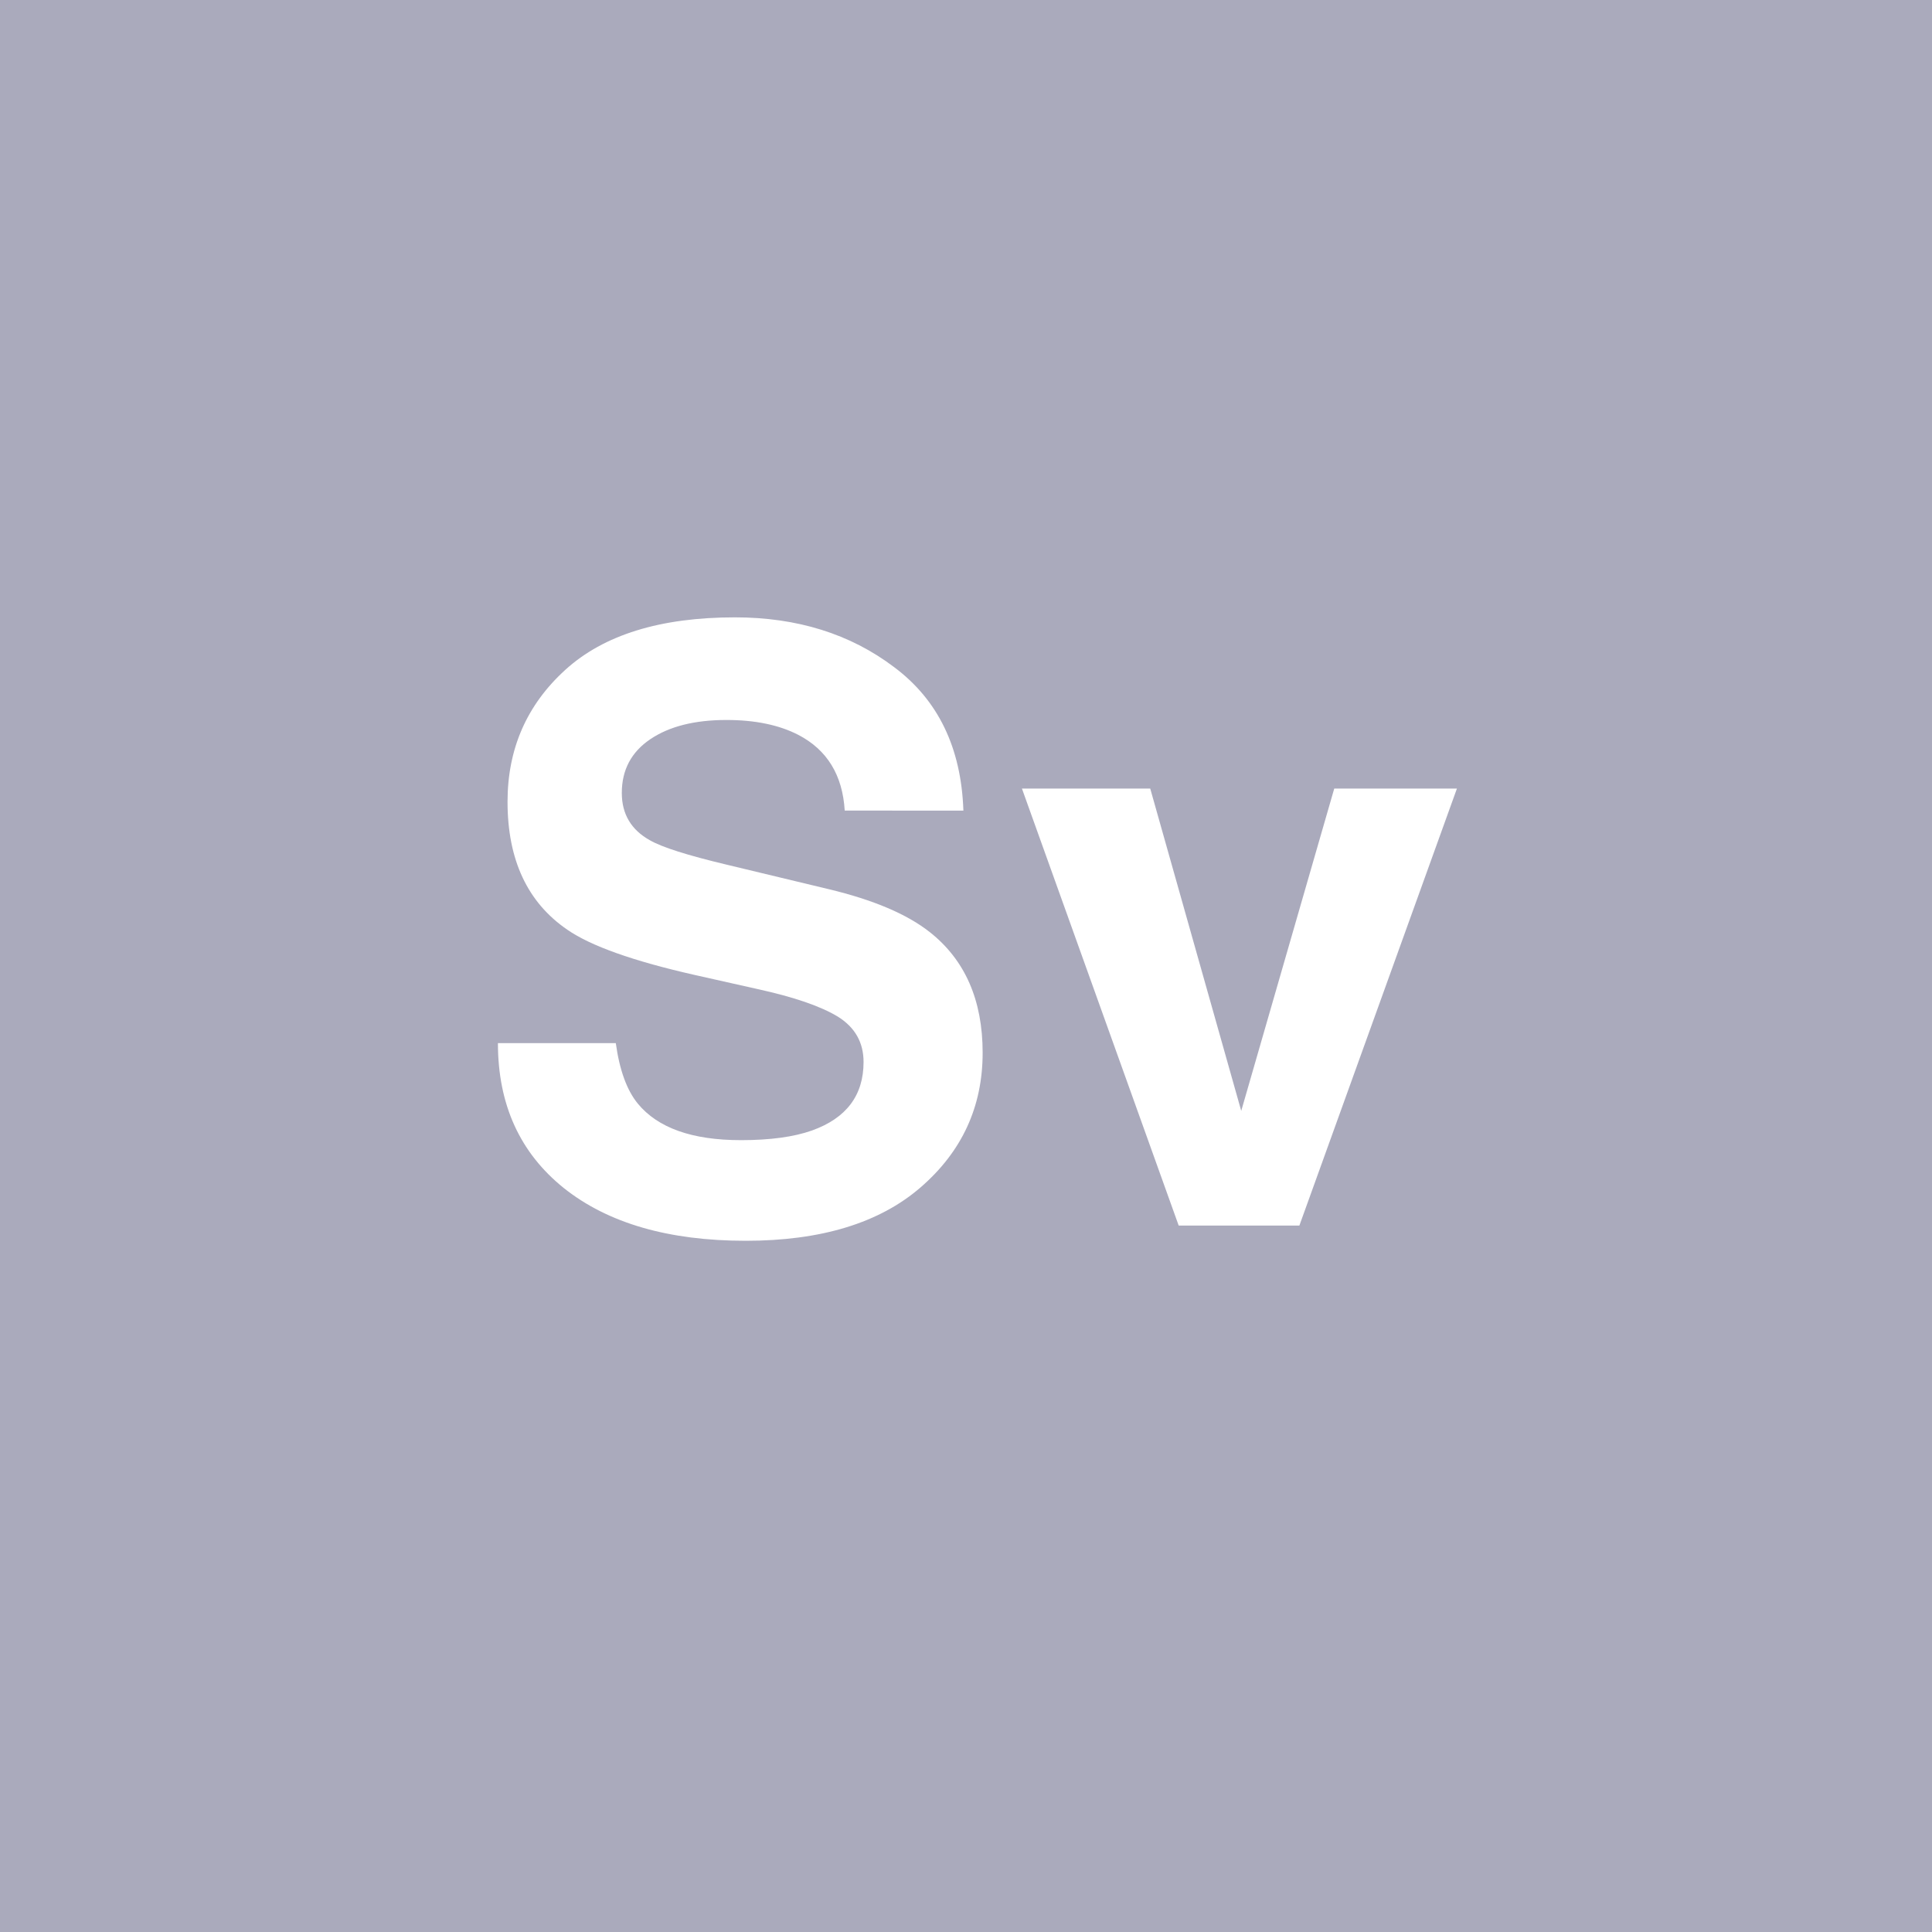 <?xml version="1.0" encoding="UTF-8" standalone="no"?>
<svg
   viewBox="0 0 200 200"
   version="1.1"
   id="svg1"
   sodipodi:docname="66283f955162579b49f2bcbebae60553.svg"
   xmlns:inkscape="http://www.inkscape.org/namespaces/inkscape"
   xmlns:sodipodi="http://sodipodi.sourceforge.net/DTD/sodipodi-0.dtd"
   xmlns="http://www.w3.org/2000/svg"
   xmlns:svg="http://www.w3.org/2000/svg">
  <defs
     id="defs1" />
  <sodipodi:namedview
     id="namedview1"
     pagecolor="#ffffff"
     bordercolor="#000000"
     borderopacity="0.25"
     inkscape:showpageshadow="2"
     inkscape:pageopacity="0.0"
     inkscape:pagecheckerboard="0"
     inkscape:deskcolor="#d1d1d1" />
  <rect
     x="0"
     y="0"
     width="200"
     height="200"
     style="fill: #aaaabc"
     id="rect1" />
  <path
     d="m 76.696,118.029 q 4.524,0 7.346,-0.996 5.354,-1.909 5.354,-7.097 0,-3.03 -2.656,-4.69 -2.656,-1.619 -8.342,-2.864 l -6.475,-1.453 Q 62.377,98.771 58.724,96.24 52.54,92.006 52.54,83 q 0,-8.218 5.977,-13.655 5.977,-5.437 17.556,-5.437 9.67,0 16.477,5.146 6.848,5.105 7.18,14.858 H 87.445 q -0.332,-5.52 -4.814,-7.844 -2.988,-1.536 -7.429,-1.536 -4.939,0 -7.886,1.992 -2.947,1.992 -2.947,5.562 0,3.279 2.905,4.897 1.868,1.079 7.969,2.532 l 10.542,2.532 q 6.931,1.66 10.459,4.441 5.479,4.316 5.479,12.493 0,8.384 -6.433,13.945 -6.392,5.52 -18.096,5.52 -11.953,0 -18.801,-5.437 -6.848,-5.479 -6.848,-15.024 h 12.202 q 0.581,4.192 2.283,6.267 3.113,3.777 10.667,3.777 z M 105.79,81.63 h 13.281 l 9.421,33.369 9.629,-33.369 h 12.7 L 134.511,126.87 h -12.493 z"
     id="text1"
     style="font-weight:600;font-size:85px;line-height:1;font-family:Helvetica, sans-serif;dominant-baseline:middle;text-anchor:middle;fill:#ffffff"
     aria-label="Sv" />
</svg>
